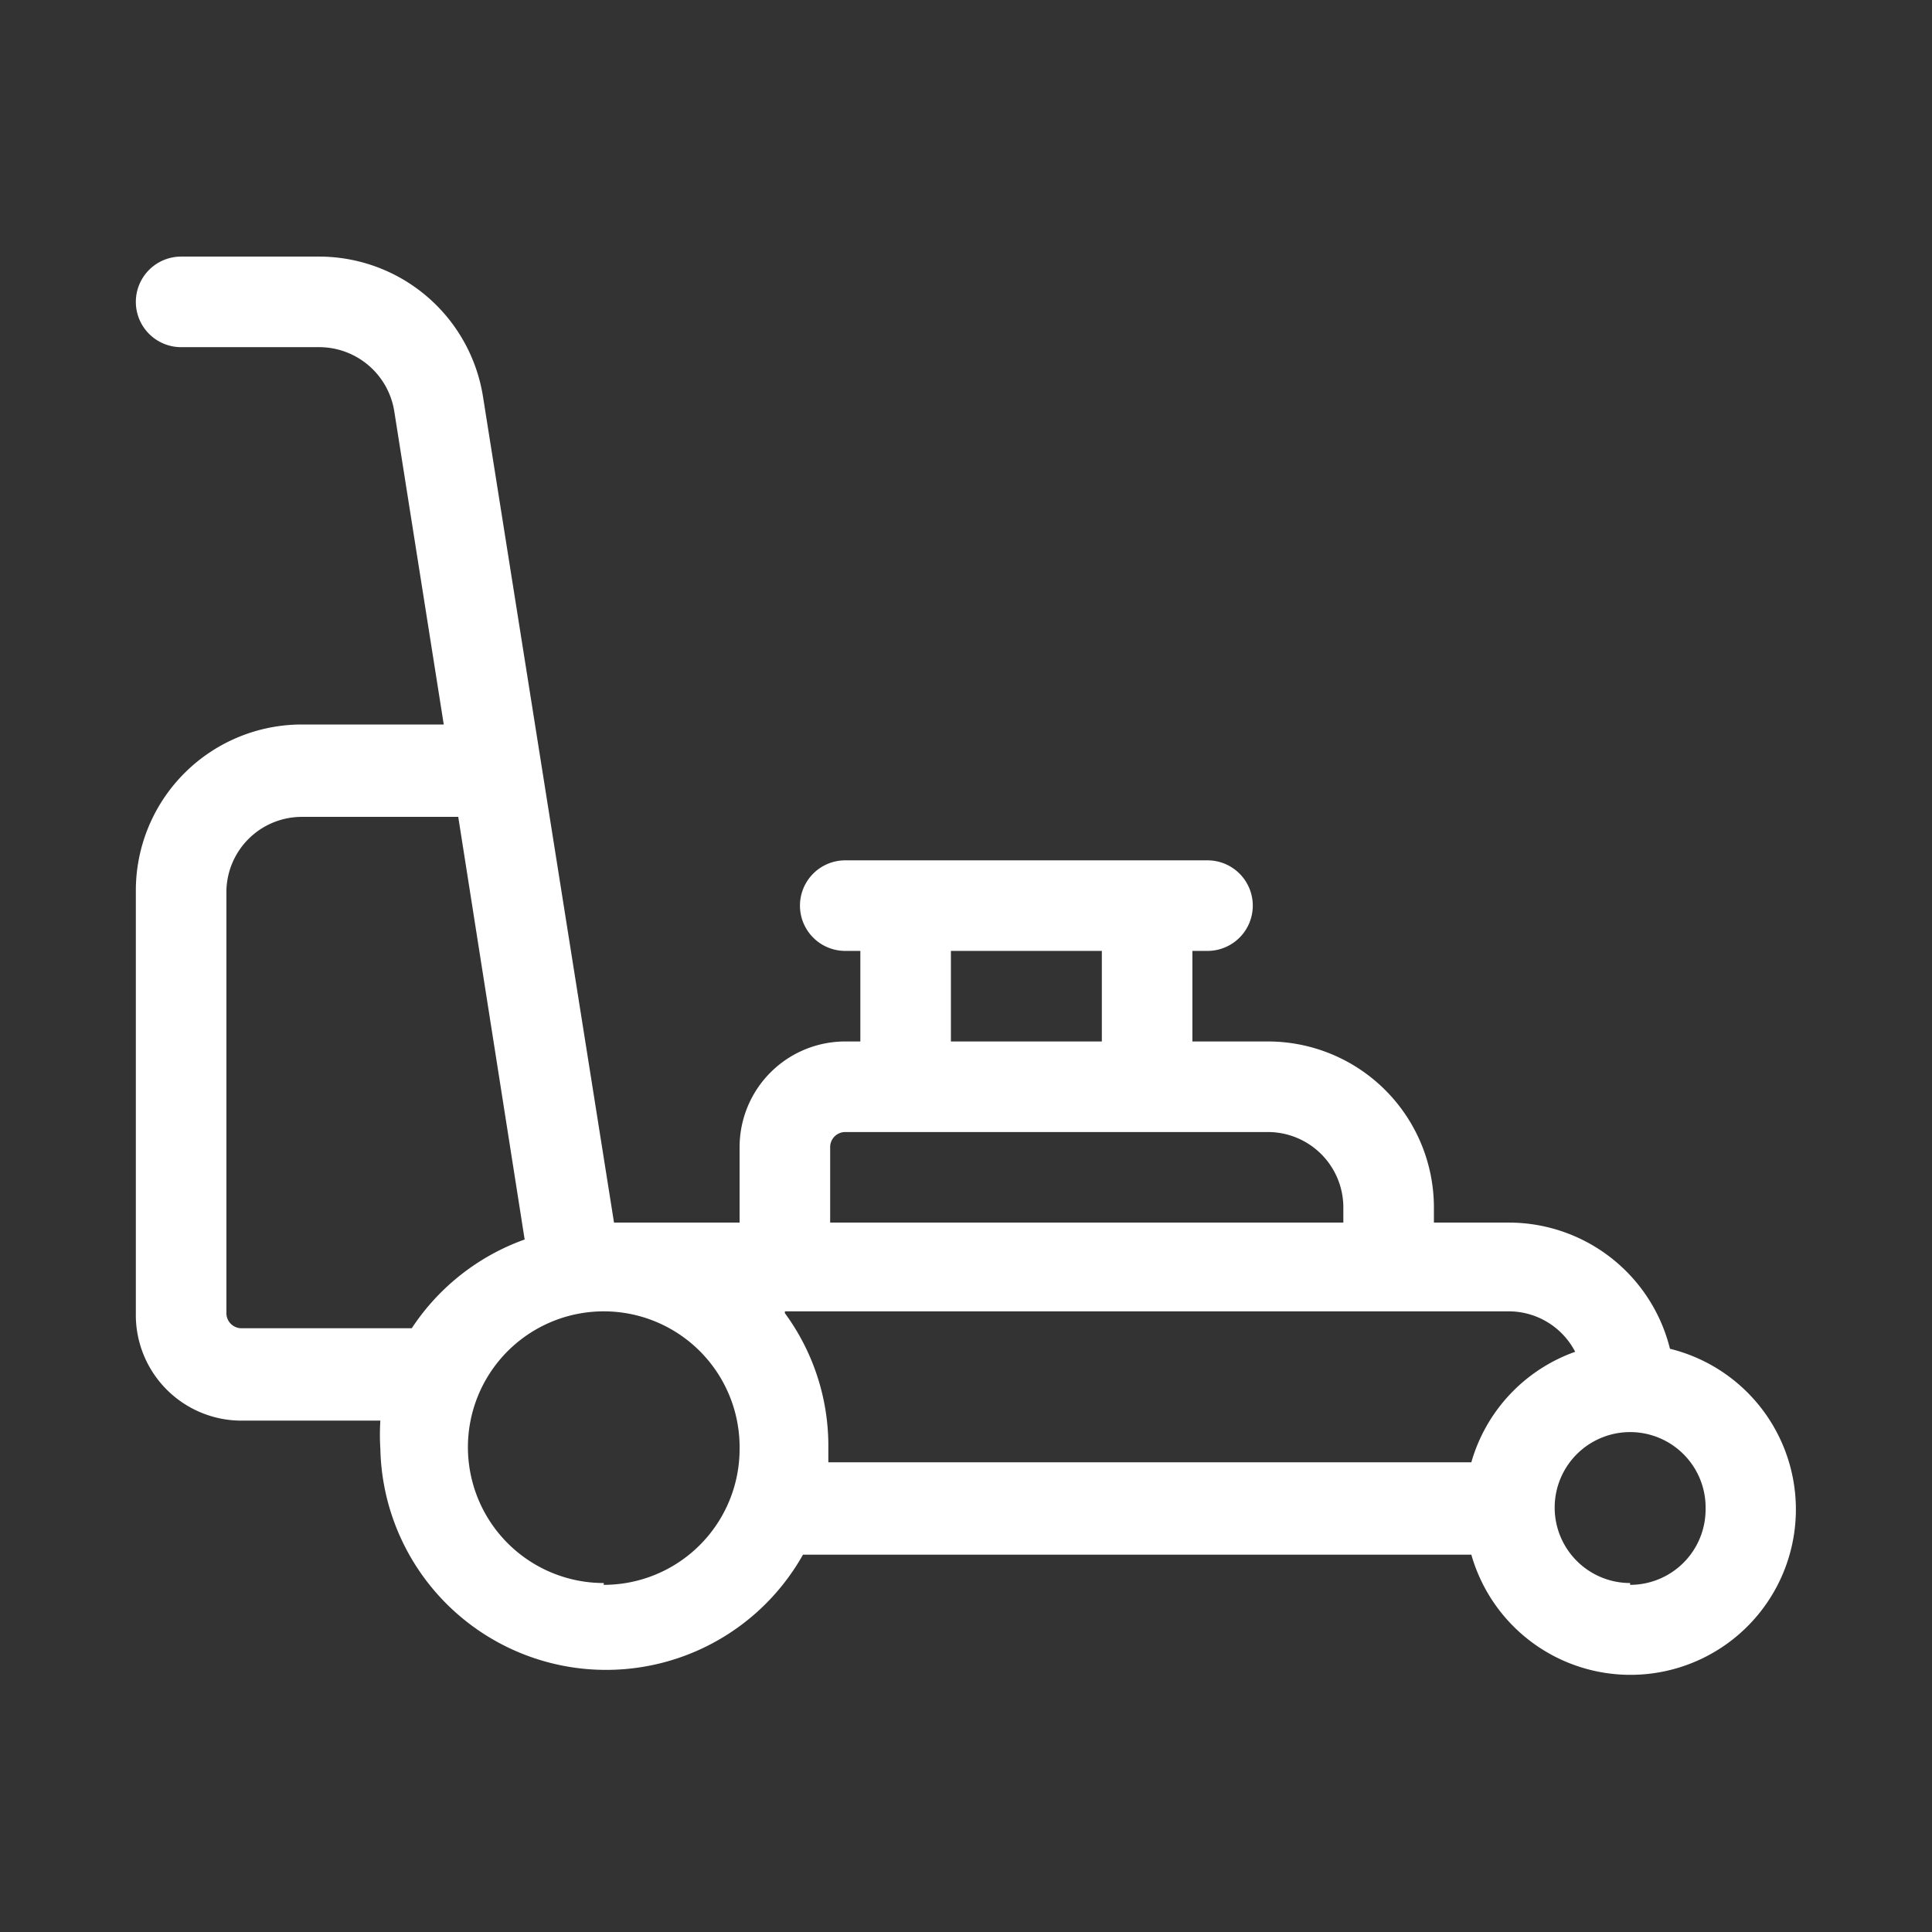 <svg xmlns="http://www.w3.org/2000/svg" version="1.1" xmlns:xlink="http://www.w3.org/1999/xlink" xmlns:svgjs="http://svgjs.com/svgjs" width="512" height="512" x="0" y="0" viewBox="0 0 32 32" style="enable-background:new 0 0 512 512" xml:space="preserve" class=""><rect x="0" y="0" width="32" height="32" fill="#333333" stroke="none"/><g><path d="M27.66 22.34A2.75 2.75 0 0 0 25 20.25h-1.25V20A2.75 2.75 0 0 0 21 17.25h-1.25v-1.5H20a.75.75 0 0 0 0-1.5h-6a.75.75 0 0 0 0 1.5h.25v1.5H14A1.75 1.75 0 0 0 12.25 19v1.25h-2.08L8 6.57a2.75 2.75 0 0 0-2.71-2.32H3a.75.75 0 0 0 0 1.5h2.29a1.26 1.26 0 0 1 1.24 1.06L7.35 12H5a2.75 2.75 0 0 0-2.75 2.75v7A1.75 1.75 0 0 0 4 23.53h2.3a3.68 3.68 0 0 0 0 .47 3.74 3.74 0 0 0 7 1.75h11.07a2.74 2.74 0 1 0 3.29-3.41Zm-11.91-6.59h2.5v1.5h-2.5Zm-2 3.25a.25.25 0 0 1 .25-.25h7A1.25 1.25 0 0 1 22.25 20v.25h-8.5ZM4 22a.25.25 0 0 1-.25-.25v-7A1.25 1.25 0 0 1 5 13.53h2.59l1.1 7A3.75 3.75 0 0 0 6.82 22Zm6 4.22A2.25 2.25 0 1 1 12.25 24 2.25 2.25 0 0 1 10 26.25Zm3-4.5h12a1.24 1.24 0 0 1 1.09.67 2.74 2.74 0 0 0-1.72 1.83H13.72v-.25a3.71 3.71 0 0 0-.72-2.22Zm14 4.5A1.25 1.25 0 1 1 28.25 25 1.25 1.25 0 0 1 27 26.25Z" fill="#ffffff" data-original="#000000" class=""></path></g></svg>